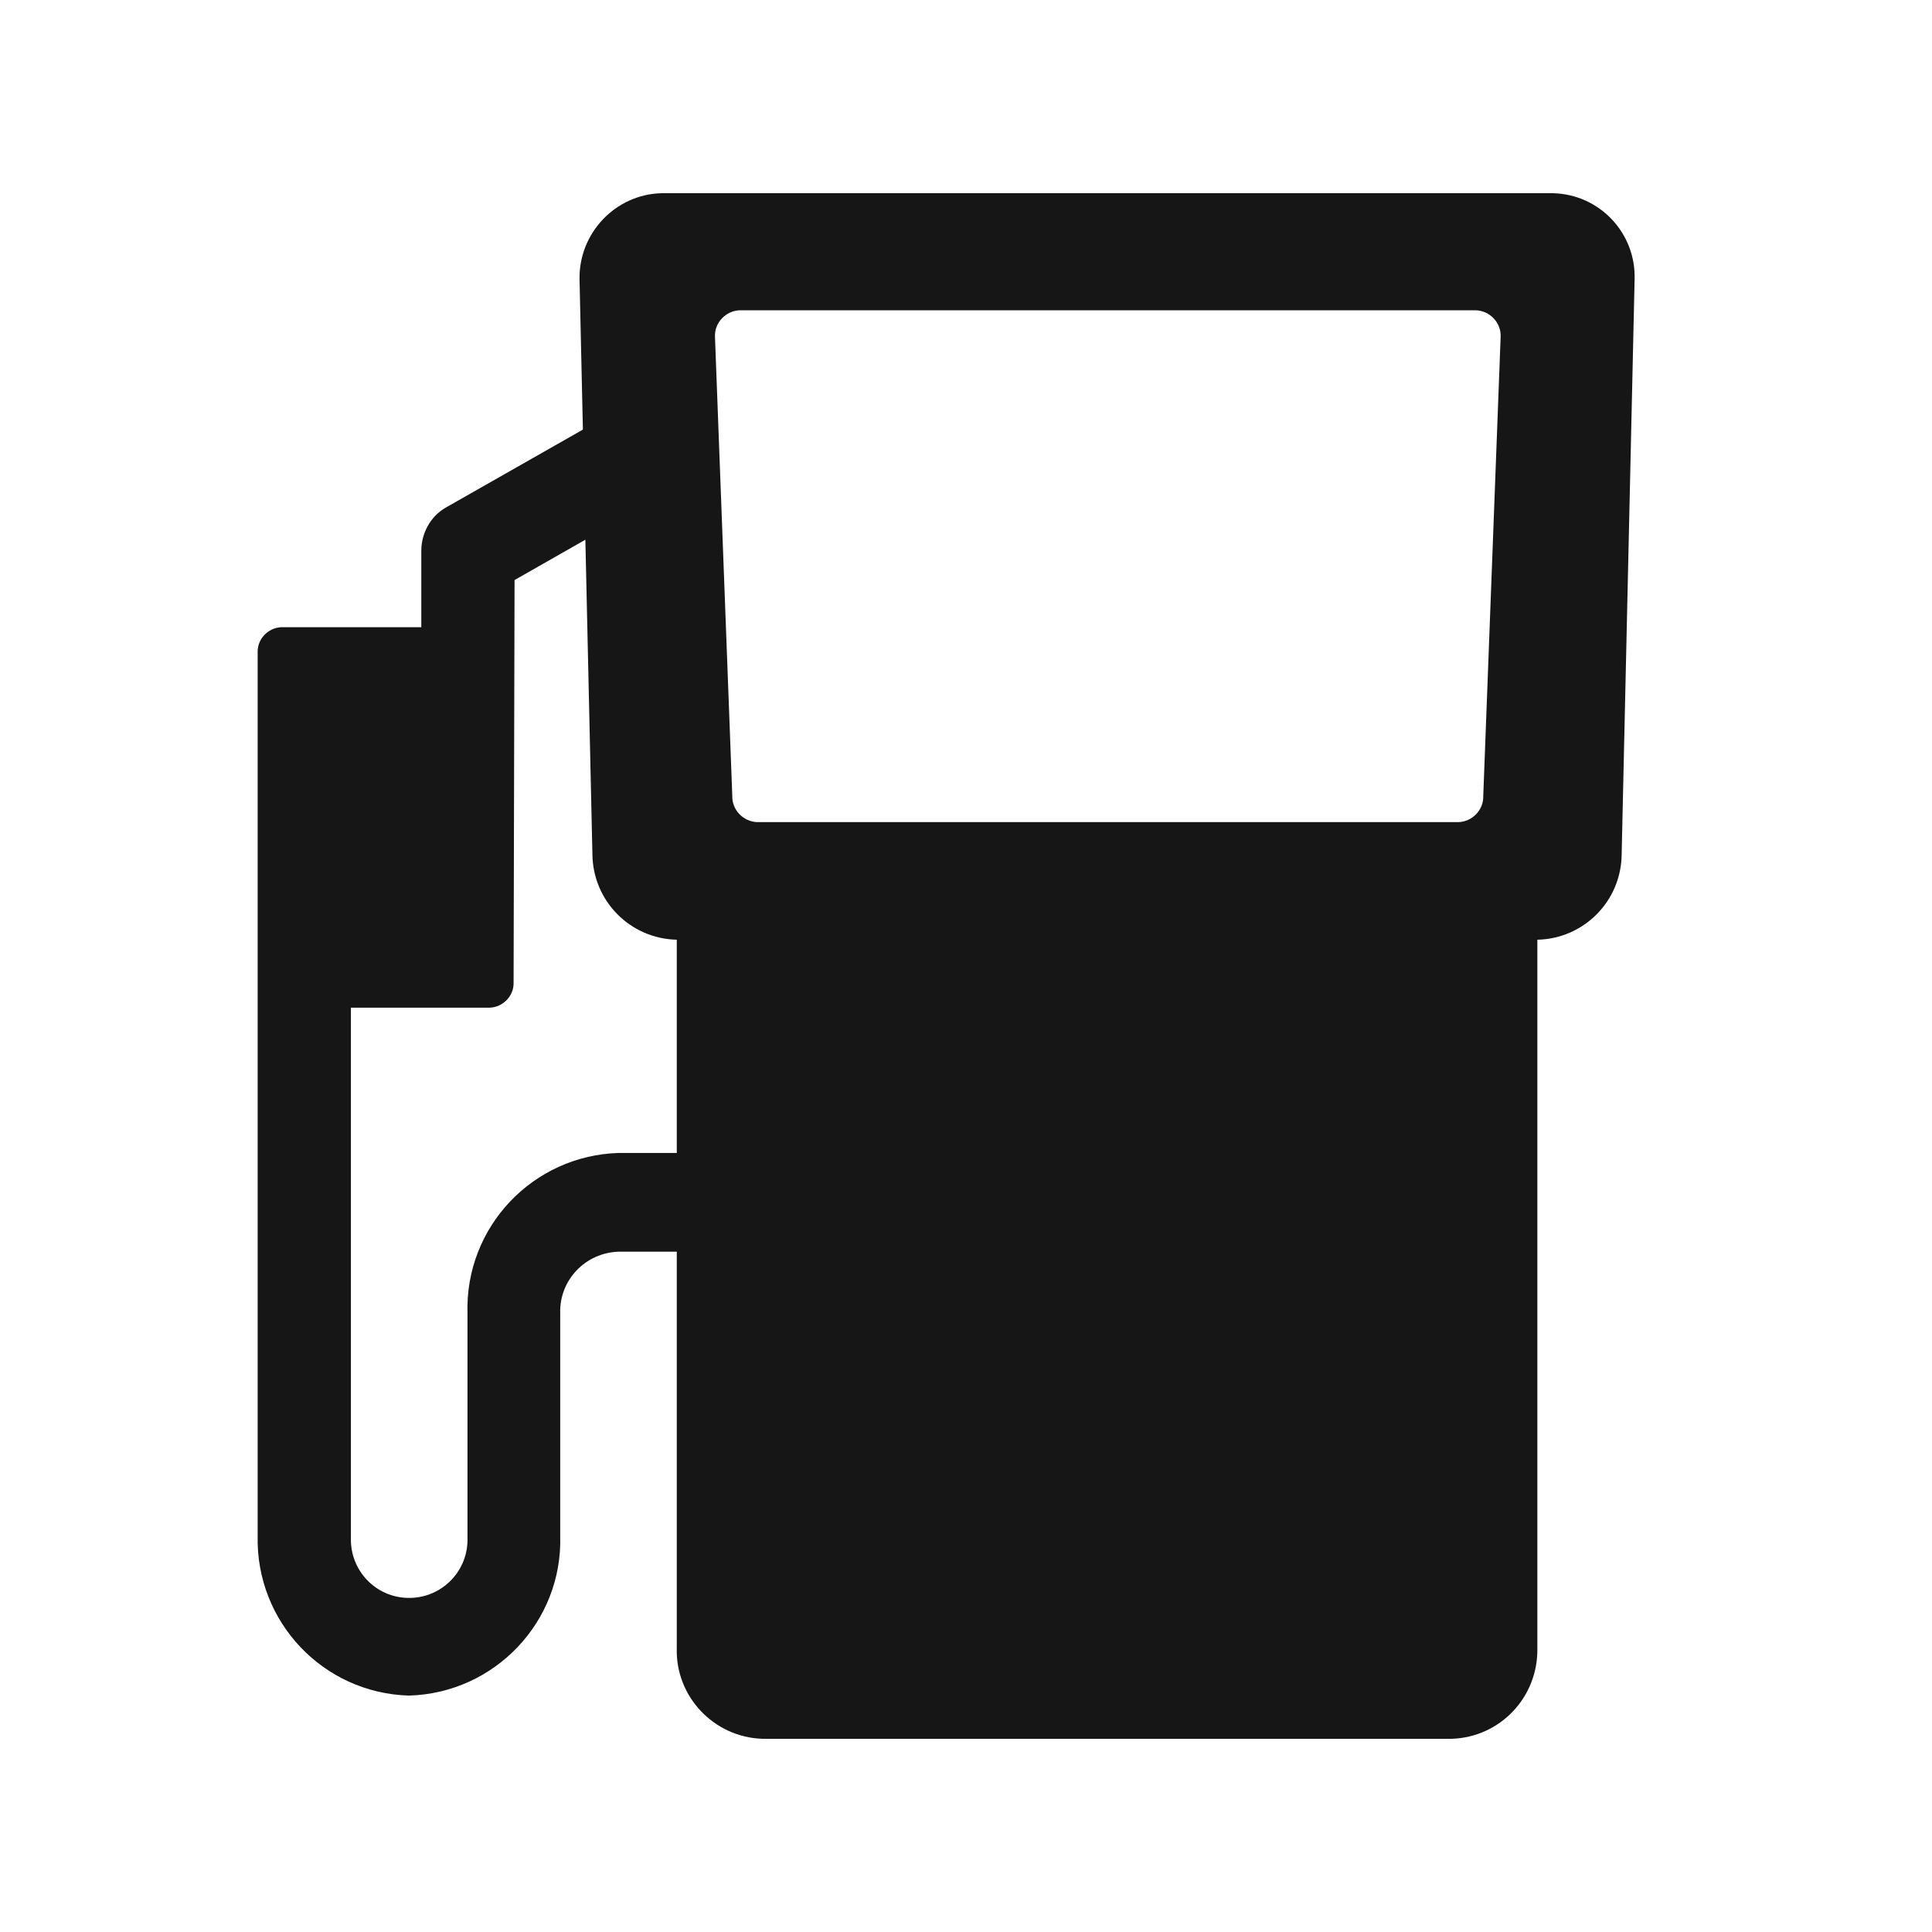 <svg width="30" height="30" viewBox="0 0 30 30" fill="none" xmlns="http://www.w3.org/2000/svg">
<path d="M9.608 17.903C8.275 17.942 7.22 19.051 7.259 20.391V23.88C7.274 24.381 6.881 24.797 6.381 24.812C5.88 24.828 5.464 24.435 5.449 23.934C5.449 23.903 5.449 23.872 5.449 23.849V15.647H7.605C7.813 15.639 7.983 15.462 7.975 15.254L7.99 9.007L9.138 8.353L9.1 6.643L6.92 7.883C6.681 8.021 6.542 8.283 6.542 8.553V9.739H4.37C4.162 9.747 3.993 9.924 4.001 10.132V23.849C3.97 25.182 5.017 26.291 6.35 26.329C7.682 26.291 8.738 25.182 8.699 23.849V20.391C8.684 19.875 9.092 19.451 9.608 19.436H10.555V17.903H9.608Z" fill="#161616"/>
<path d="M24.111 3H10.278C9.554 3.015 8.984 3.624 8.999 4.34L9.199 13.267C9.207 13.991 9.785 14.576 10.509 14.592V25.59C10.486 26.345 11.086 26.977 11.841 27H22.54C23.294 26.977 23.887 26.353 23.872 25.59V14.592C24.596 14.576 25.174 13.991 25.181 13.267L25.382 4.34C25.405 3.616 24.835 3.015 24.111 3ZM23.032 12.358C23.04 12.574 22.863 12.759 22.647 12.766H11.757C11.541 12.759 11.364 12.574 11.371 12.358L11.102 5.226C11.094 5.01 11.271 4.825 11.487 4.818H22.917C23.133 4.825 23.31 5.01 23.302 5.226L23.032 12.358Z" fill="#161616"/>
</svg>
